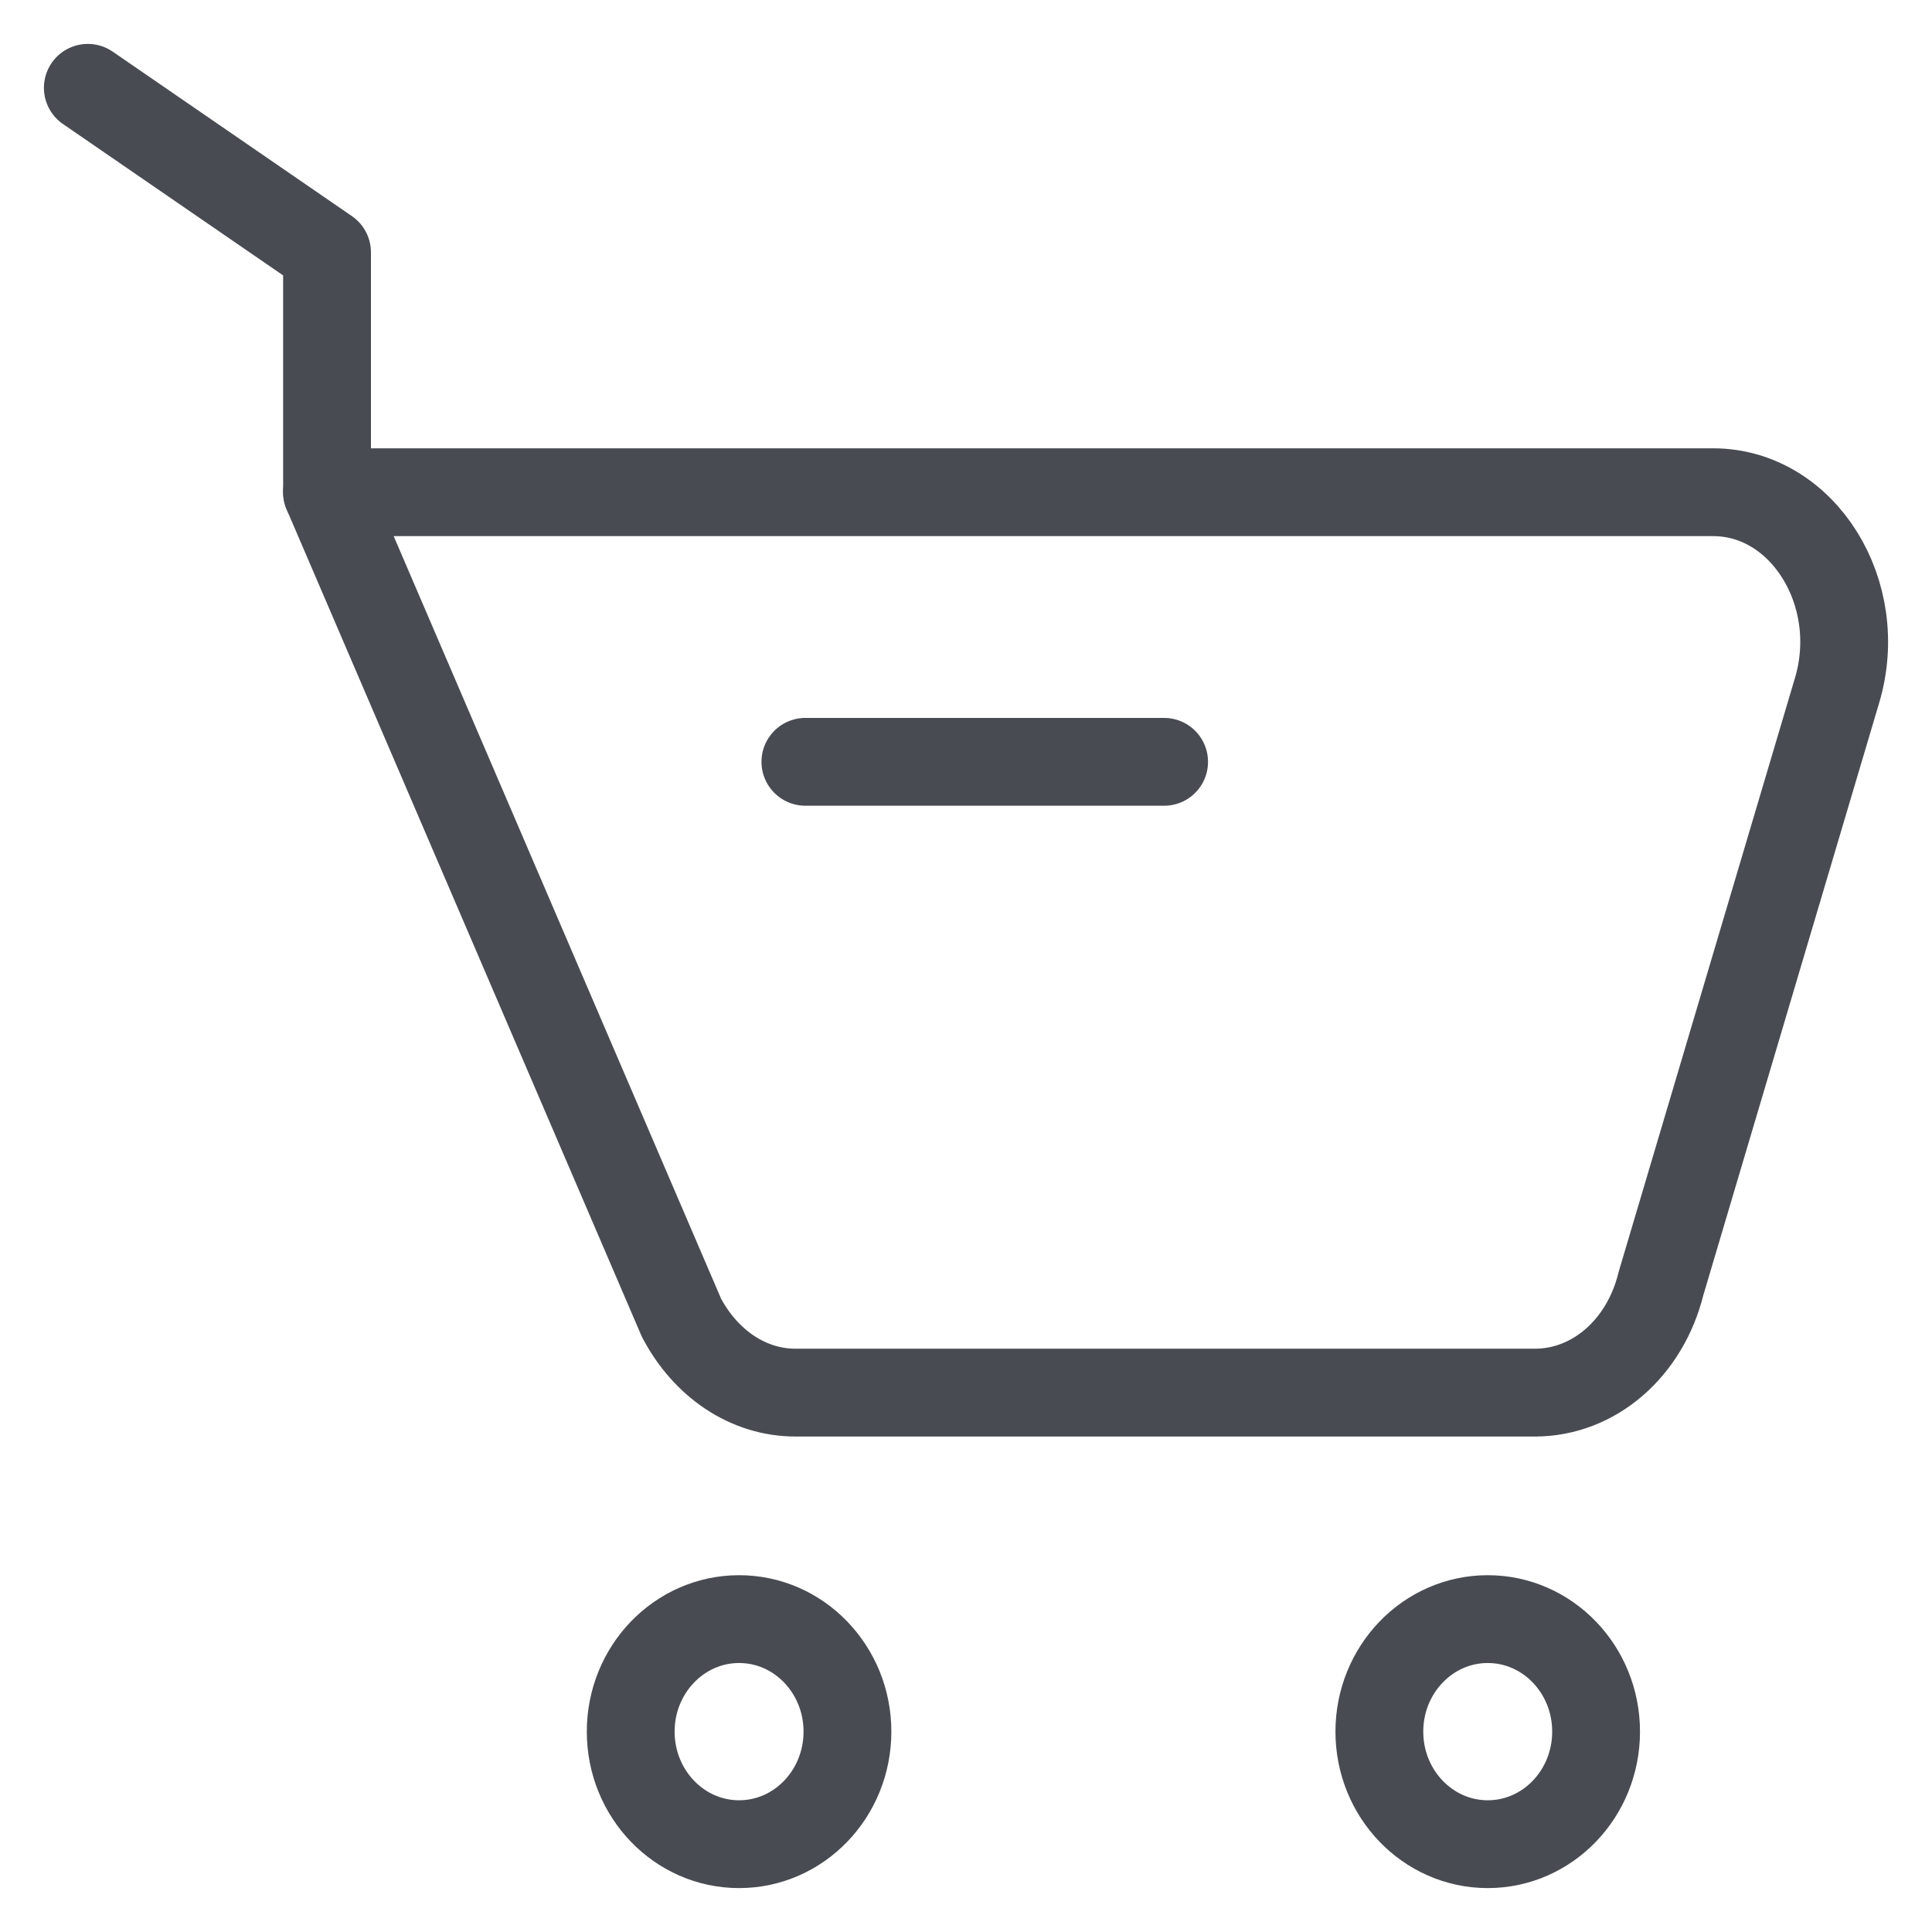 <svg width="22" height="22" viewBox="0 0 22 22" fill="none" xmlns="http://www.w3.org/2000/svg">
<path d="M8.416 21C9.098 21 9.65 20.426 9.65 19.718C9.65 19.011 9.098 18.437 8.416 18.437C7.735 18.437 7.182 19.011 7.182 19.718C7.182 20.426 7.735 21 8.416 21Z" stroke="#484C52" stroke-linecap="round" stroke-linejoin="round"/>
<path d="M16.941 21C17.623 21 18.175 20.426 18.175 19.718C18.175 19.011 17.623 18.437 16.941 18.437C16.26 18.437 15.707 19.011 15.707 19.718C15.707 20.426 16.26 21 16.941 21Z" stroke="#484C52" stroke-linecap="round" stroke-linejoin="round"/>
<path d="M17.49 15.858H9.059C8.52 15.858 8.036 15.529 7.76 15.005L3.724 5.605H19.508C20.531 5.605 21.25 6.757 20.918 7.865L18.914 14.616C18.734 15.349 18.154 15.858 17.477 15.858H17.49Z" stroke="#484C52" stroke-linecap="round" stroke-linejoin="round"/>
<path d="M9.171 8.675H13.256" stroke="#484C52" stroke-miterlimit="10" stroke-linecap="round"/>
<path d="M3.724 5.605V2.873L1 1" stroke="#484C52" stroke-linecap="round" stroke-linejoin="round"/>
</svg>
